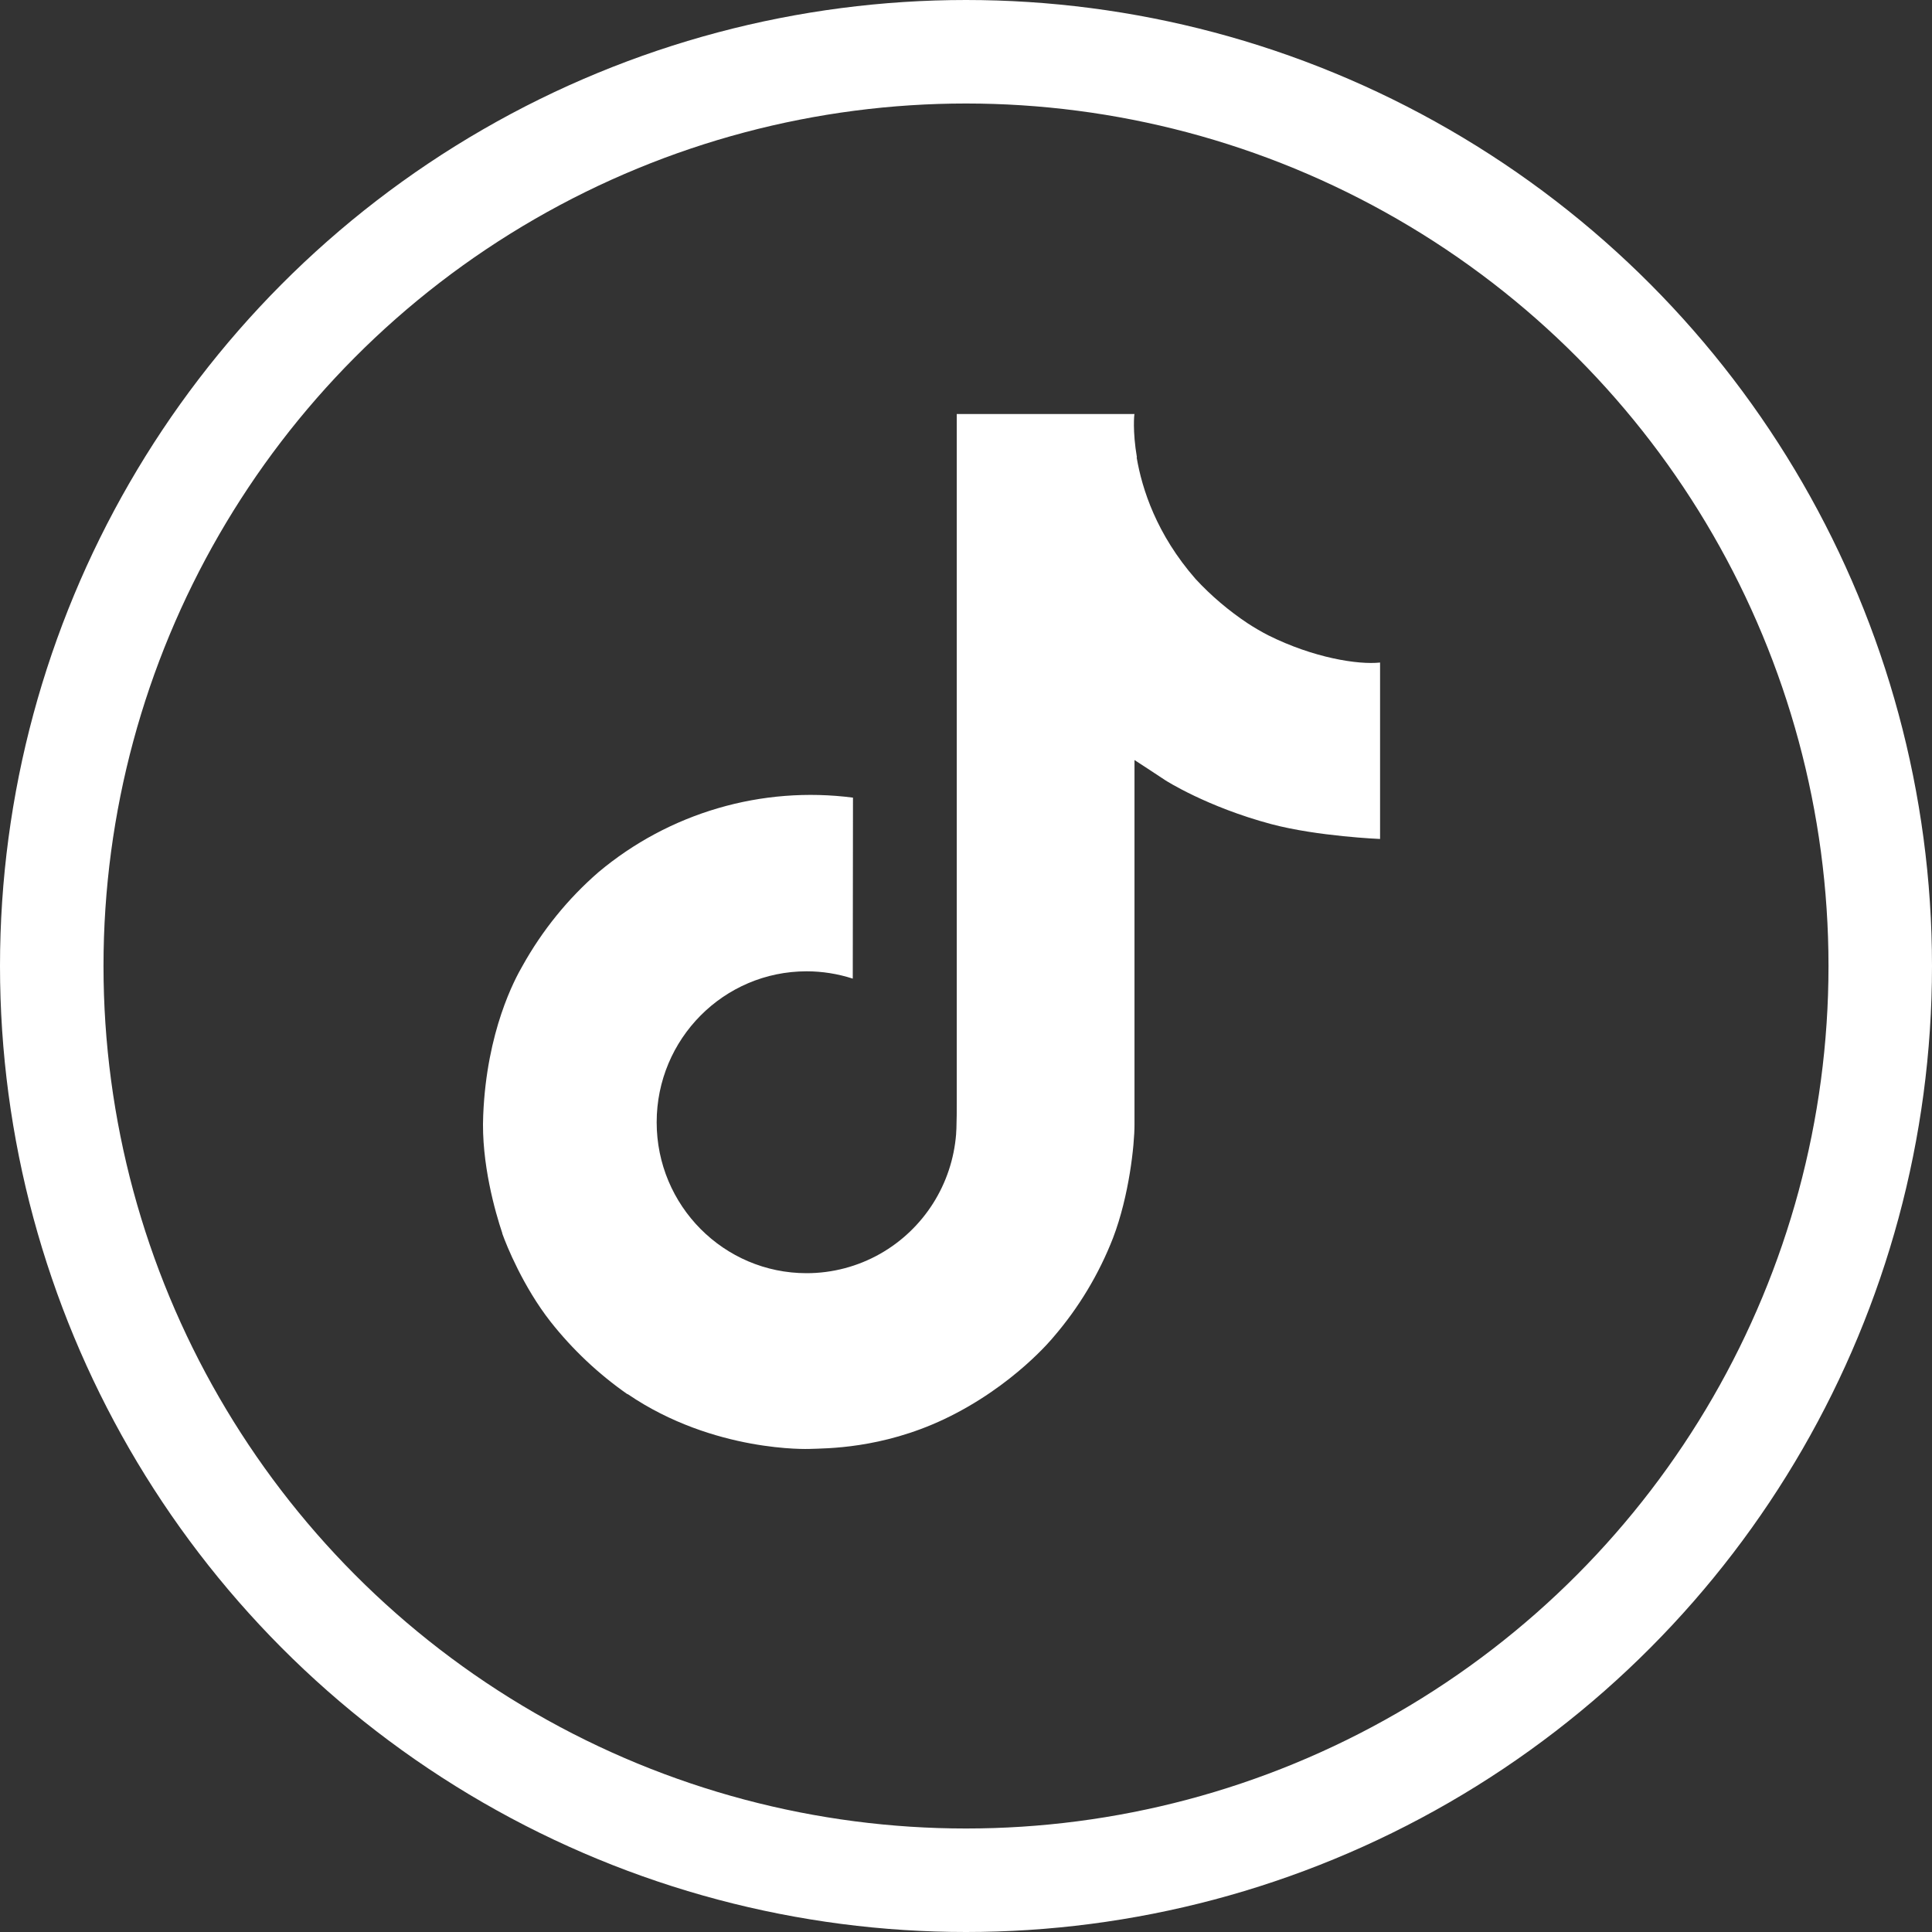<svg width="28" height="28" viewBox="0 0 28 28" fill="none" xmlns="http://www.w3.org/2000/svg">
<rect x="0" y="0" width="28" height="28" fill="#333333" stroke="none"/>
<circle cx="14" cy="14" r="13.25" stroke="white" stroke-width="1.5"/>
<path d="M18.382 9.208C18.28 9.156 18.182 9.098 18.086 9.036C17.809 8.852 17.554 8.636 17.328 8.392C16.762 7.745 16.551 7.088 16.473 6.628H16.477C16.412 6.247 16.438 6 16.442 6H13.866V15.961C13.866 16.095 13.866 16.227 13.861 16.358C13.861 16.374 13.859 16.389 13.858 16.407C13.858 16.414 13.858 16.421 13.857 16.429C13.857 16.431 13.857 16.433 13.857 16.434C13.829 16.792 13.715 17.137 13.523 17.44C13.331 17.743 13.068 17.994 12.756 18.171C12.431 18.355 12.064 18.452 11.69 18.452C10.49 18.452 9.517 17.473 9.517 16.265C9.517 15.056 10.49 14.077 11.69 14.077C11.917 14.077 12.143 14.113 12.359 14.183L12.362 11.56C11.707 11.475 11.04 11.527 10.406 11.713C9.771 11.899 9.182 12.214 8.675 12.639C8.231 13.024 7.858 13.485 7.572 13.999C7.463 14.187 7.053 14.94 7.003 16.163C6.972 16.857 7.18 17.576 7.28 17.873V17.879C7.342 18.054 7.584 18.651 7.979 19.155C8.297 19.558 8.673 19.913 9.095 20.207V20.201L9.101 20.207C10.348 21.055 11.731 20.999 11.731 20.999C11.97 20.99 12.772 20.999 13.683 20.568C14.693 20.089 15.268 19.377 15.268 19.377C15.635 18.951 15.927 18.465 16.131 17.941C16.365 17.328 16.442 16.593 16.442 16.3V11.015C16.474 11.034 16.89 11.309 16.89 11.309C16.89 11.309 17.489 11.694 18.425 11.944C19.096 12.122 20.001 12.159 20.001 12.159V9.602C19.684 9.636 19.04 9.536 18.382 9.208Z" fill="white"/>
</svg>